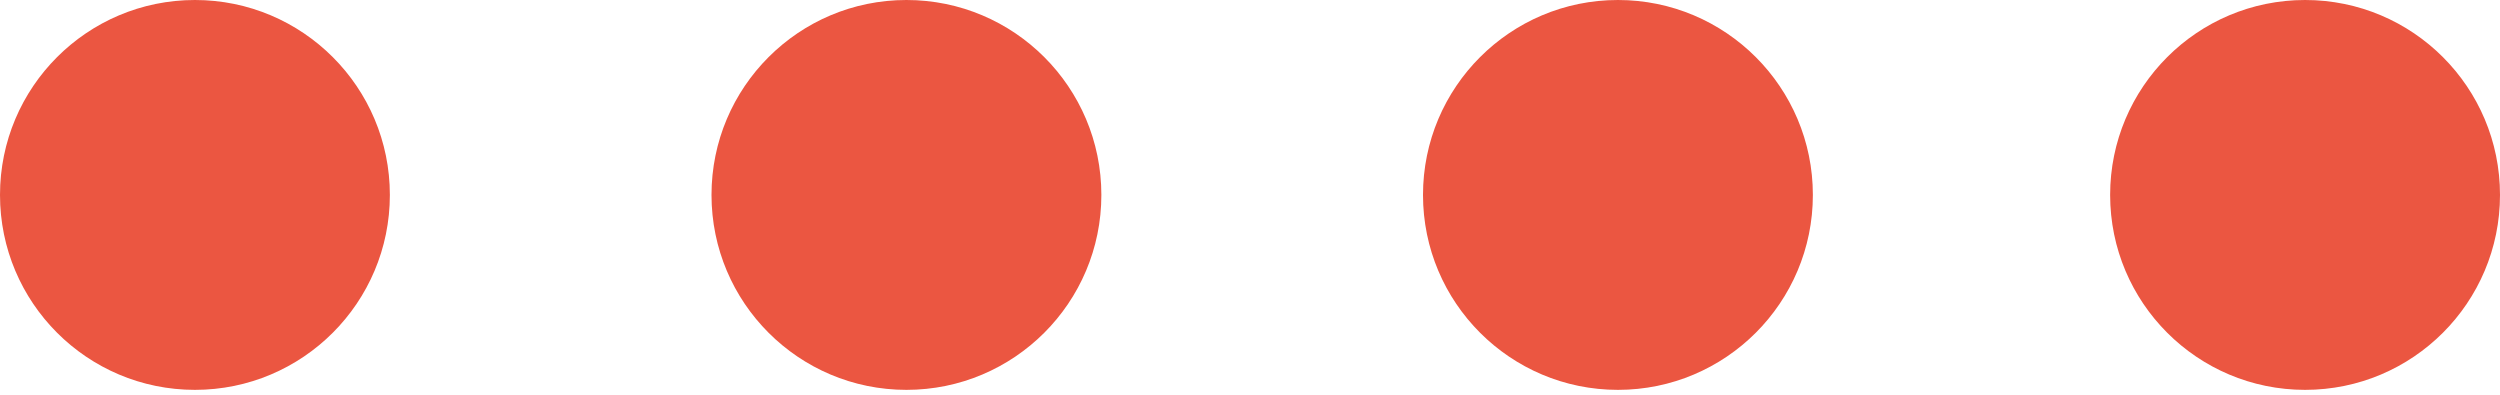 <svg xmlns="http://www.w3.org/2000/svg" xmlns:xlink="http://www.w3.org/1999/xlink" id="Layer_1" x="0px" y="0px" viewBox="0 0 51.3 8.1" style="enable-background:new 0 0 51.3 8.1;" xml:space="preserve"><style type="text/css">	.st0{fill:#EB5641;}</style><circle class="st0" cx="4" cy="4" r="4"></circle><circle class="st0" cx="18.6" cy="4" r="4"></circle><circle class="st0" cx="33.2" cy="4" r="4"></circle><circle class="st0" cx="47.3" cy="4" r="4"></circle></svg>